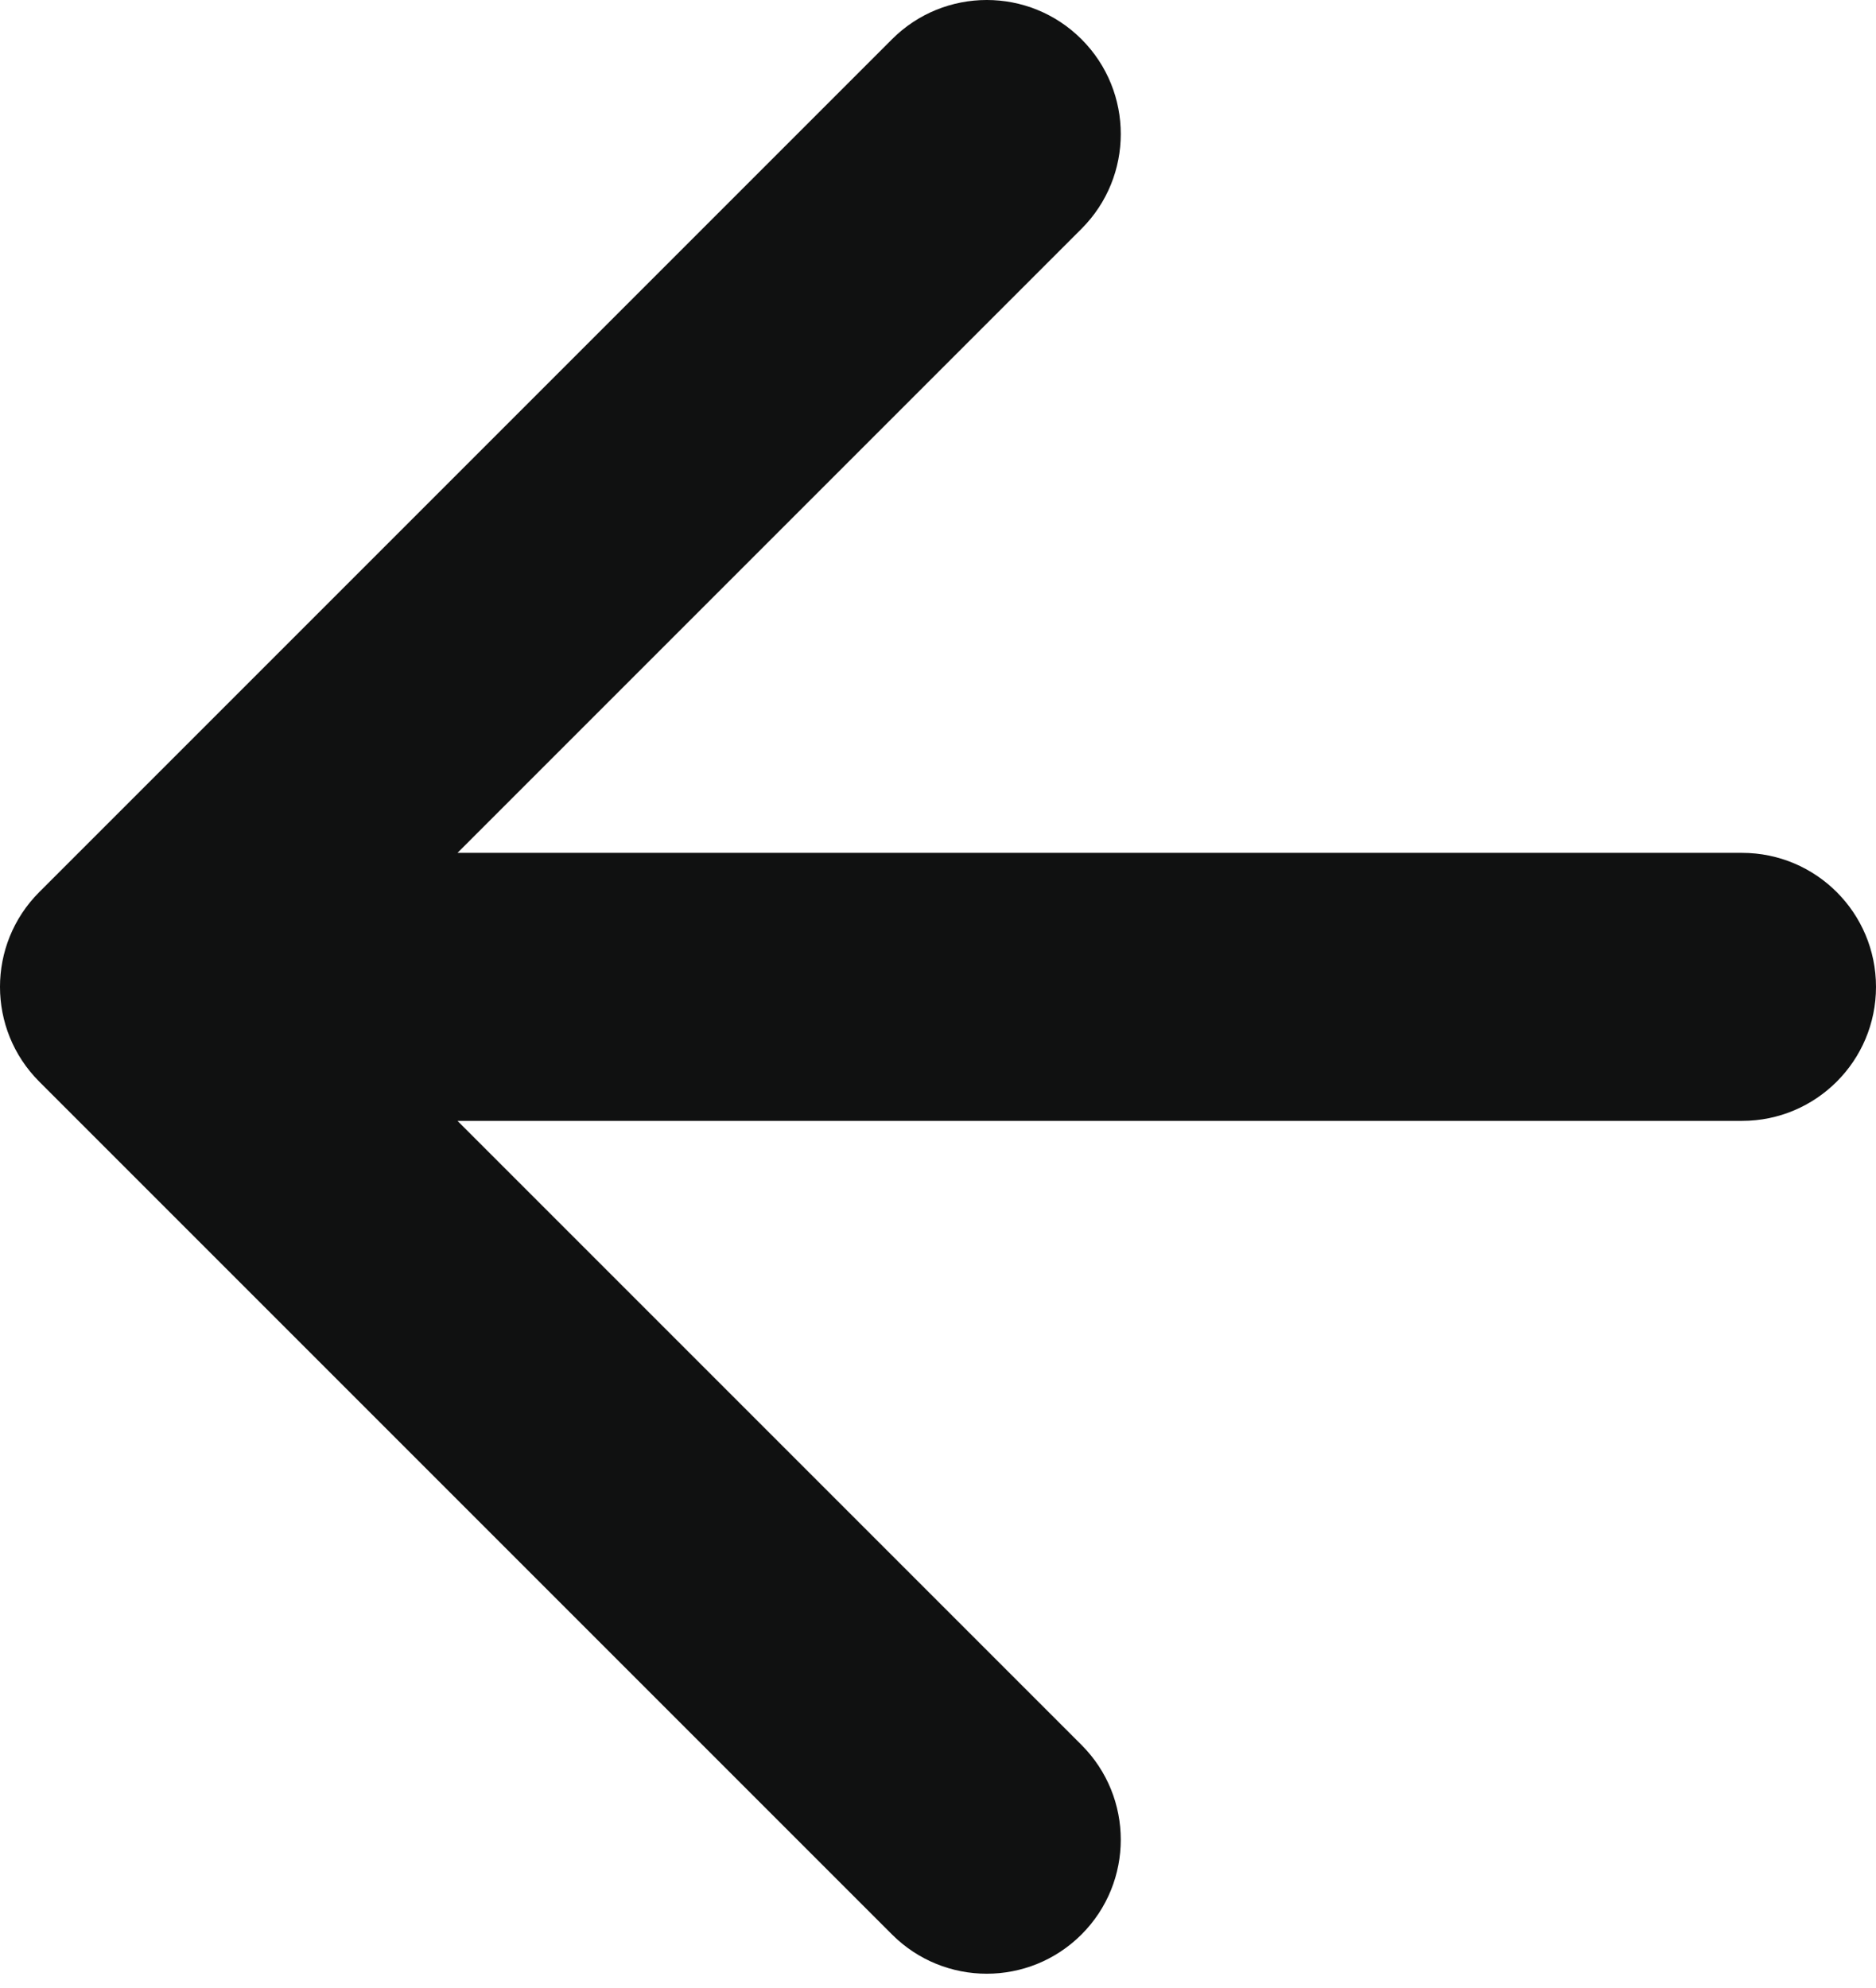 <?xml version="1.0" encoding="UTF-8"?> <svg xmlns="http://www.w3.org/2000/svg" width="84" height="89" viewBox="0 0 84 89" fill="none"> <path fill-rule="evenodd" clip-rule="evenodd" d="M39.941 1.757L1.757 39.941C-0.586 42.284 -0.586 46.083 1.757 48.426L39.941 86.61C42.284 88.953 46.083 88.953 48.426 86.61C50.77 84.267 50.77 80.468 48.426 78.125L20.485 50.184L78 50.184C81.314 50.184 84 47.498 84 44.184C84 40.87 81.314 38.184 78 38.184L20.485 38.184L48.426 10.243C50.77 7.899 50.77 4.101 48.426 1.757C46.083 -0.586 42.284 -0.586 39.941 1.757Z" fill="#101111"></path> </svg> 